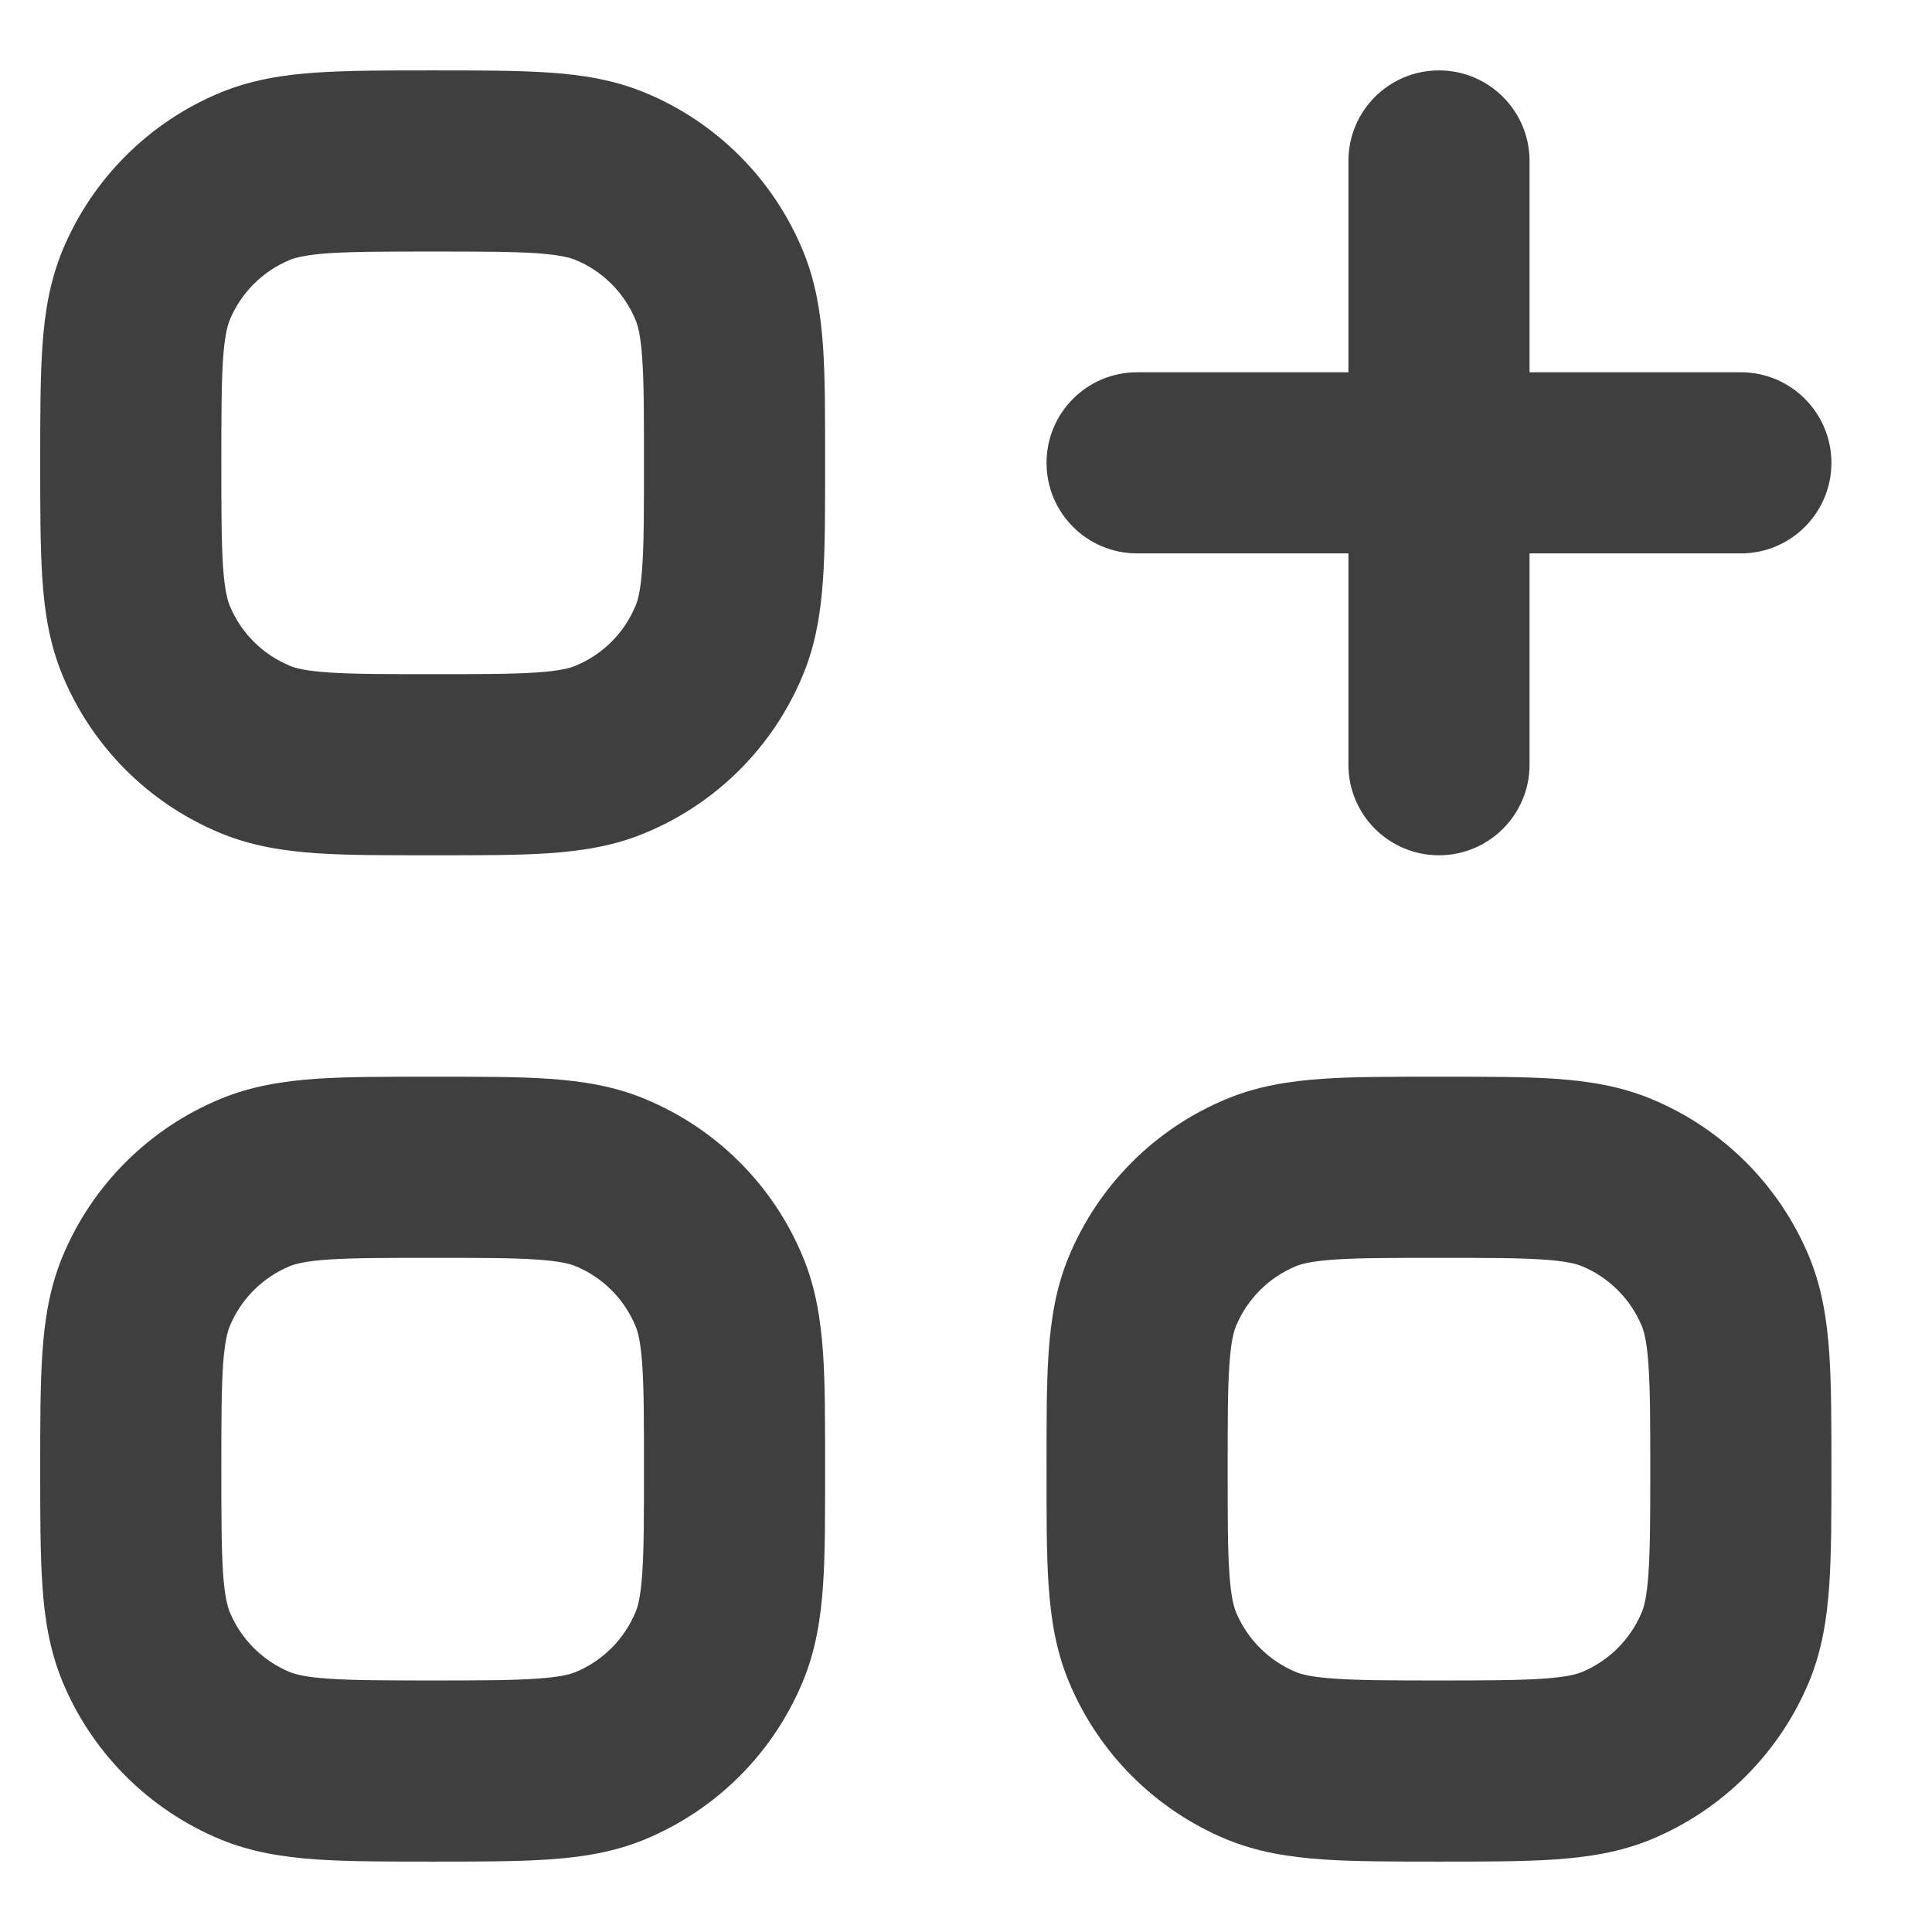 <?xml version="1.0" encoding="UTF-8"?>
<svg xmlns="http://www.w3.org/2000/svg" width="16" height="16" viewBox="0 0 16 16" fill="none">
  <g id="Add Category">
    <path id="Vector" d="M9.417 3.083C9.002 3.083 8.667 3.419 8.667 3.833C8.667 4.247 9.002 4.583 9.417 4.583V3.083ZM14.417 4.583C14.831 4.583 15.167 4.247 15.167 3.833C15.167 3.419 14.831 3.083 14.417 3.083V4.583ZM11.167 6.333C11.167 6.747 11.502 7.083 11.917 7.083C12.331 7.083 12.667 6.747 12.667 6.333H11.167ZM12.667 1.333C12.667 0.919 12.331 0.583 11.917 0.583C11.502 0.583 11.167 0.919 11.167 1.333H12.667ZM3.583 5.583C3.185 5.583 2.923 5.583 2.722 5.569C2.528 5.556 2.446 5.533 2.399 5.513L1.825 6.899C2.085 7.007 2.35 7.047 2.62 7.066C2.884 7.084 3.205 7.083 3.583 7.083V5.583ZM0.333 3.833C0.333 4.211 0.333 4.532 0.351 4.796C0.369 5.067 0.41 5.332 0.517 5.591L1.903 5.017C1.884 4.971 1.861 4.888 1.847 4.694C1.834 4.493 1.833 4.232 1.833 3.833H0.333ZM2.399 5.513C2.175 5.42 1.996 5.242 1.903 5.017L0.517 5.591C0.762 6.184 1.233 6.654 1.825 6.899L2.399 5.513ZM5.333 3.833C5.333 4.232 5.333 4.493 5.319 4.694C5.306 4.888 5.283 4.971 5.263 5.017L6.649 5.591C6.757 5.332 6.797 5.067 6.816 4.796C6.834 4.532 6.833 4.211 6.833 3.833H5.333ZM3.583 7.083C3.961 7.083 4.282 7.084 4.546 7.066C4.817 7.047 5.082 7.007 5.341 6.899L4.767 5.513C4.721 5.533 4.638 5.556 4.444 5.569C4.243 5.583 3.982 5.583 3.583 5.583V7.083ZM5.263 5.017C5.17 5.242 4.992 5.42 4.767 5.513L5.341 6.899C5.934 6.654 6.404 6.184 6.649 5.591L5.263 5.017ZM3.583 2.083C3.982 2.083 4.243 2.084 4.444 2.097C4.638 2.111 4.721 2.134 4.767 2.153L5.341 0.767C5.082 0.66 4.817 0.619 4.546 0.601C4.282 0.583 3.961 0.583 3.583 0.583V2.083ZM6.833 3.833C6.833 3.455 6.834 3.134 6.816 2.87C6.797 2.6 6.757 2.335 6.649 2.075L5.263 2.649C5.283 2.696 5.306 2.778 5.319 2.972C5.333 3.173 5.333 3.435 5.333 3.833H6.833ZM4.767 2.153C4.992 2.246 5.17 2.425 5.263 2.649L6.649 2.075C6.404 1.483 5.934 1.012 5.341 0.767L4.767 2.153ZM3.583 0.583C3.205 0.583 2.884 0.583 2.62 0.601C2.35 0.619 2.085 0.66 1.825 0.767L2.399 2.153C2.446 2.134 2.528 2.111 2.722 2.097C2.923 2.084 3.185 2.083 3.583 2.083V0.583ZM1.833 3.833C1.833 3.435 1.834 3.173 1.847 2.972C1.861 2.778 1.884 2.696 1.903 2.649L0.517 2.075C0.41 2.335 0.369 2.6 0.351 2.87C0.333 3.134 0.333 3.455 0.333 3.833H1.833ZM1.825 0.767C1.233 1.012 0.762 1.483 0.517 2.075L1.903 2.649C1.996 2.425 2.175 2.246 2.399 2.153L1.825 0.767ZM9.417 4.583H14.417V3.083H9.417V4.583ZM12.667 6.333V1.333H11.167V6.333H12.667ZM3.583 13.917C3.185 13.917 2.923 13.916 2.722 13.902C2.528 13.889 2.446 13.866 2.399 13.847L1.825 15.233C2.085 15.34 2.35 15.38 2.62 15.399C2.884 15.417 3.205 15.417 3.583 15.417V13.917ZM0.333 12.167C0.333 12.545 0.333 12.866 0.351 13.13C0.369 13.4 0.41 13.665 0.517 13.925L1.903 13.351C1.884 13.304 1.861 13.222 1.847 13.027C1.834 12.826 1.833 12.565 1.833 12.167H0.333ZM2.399 13.847C2.175 13.754 1.996 13.575 1.903 13.351L0.517 13.925C0.762 14.517 1.233 14.987 1.825 15.233L2.399 13.847ZM5.333 12.167C5.333 12.565 5.333 12.826 5.319 13.027C5.306 13.222 5.283 13.304 5.263 13.351L6.649 13.925C6.757 13.665 6.797 13.4 6.816 13.13C6.834 12.866 6.833 12.545 6.833 12.167H5.333ZM3.583 15.417C3.961 15.417 4.282 15.417 4.546 15.399C4.817 15.38 5.082 15.34 5.341 15.233L4.767 13.847C4.721 13.866 4.638 13.889 4.444 13.902C4.243 13.916 3.982 13.917 3.583 13.917V15.417ZM5.263 13.351C5.17 13.575 4.992 13.754 4.767 13.847L5.341 15.233C5.934 14.987 6.404 14.517 6.649 13.925L5.263 13.351ZM3.583 10.417C3.982 10.417 4.243 10.417 4.444 10.431C4.638 10.444 4.721 10.467 4.767 10.486L5.341 9.101C5.082 8.993 4.817 8.953 4.546 8.934C4.282 8.916 3.961 8.917 3.583 8.917V10.417ZM6.833 12.167C6.833 11.789 6.834 11.467 6.816 11.204C6.797 10.933 6.757 10.668 6.649 10.408L5.263 10.982C5.283 11.029 5.306 11.111 5.319 11.306C5.333 11.507 5.333 11.768 5.333 12.167H6.833ZM4.767 10.486C4.992 10.579 5.17 10.758 5.263 10.982L6.649 10.408C6.404 9.816 5.934 9.346 5.341 9.101L4.767 10.486ZM3.583 8.917C3.205 8.917 2.884 8.916 2.62 8.934C2.35 8.953 2.085 8.993 1.825 9.101L2.399 10.486C2.446 10.467 2.528 10.444 2.722 10.431C2.923 10.417 3.185 10.417 3.583 10.417V8.917ZM1.833 12.167C1.833 11.768 1.834 11.507 1.847 11.306C1.861 11.111 1.884 11.029 1.903 10.982L0.517 10.408C0.41 10.668 0.369 10.933 0.351 11.204C0.333 11.467 0.333 11.789 0.333 12.167H1.833ZM1.825 9.101C1.233 9.346 0.762 9.816 0.517 10.408L1.903 10.982C1.996 10.758 2.175 10.579 2.399 10.486L1.825 9.101ZM11.917 13.917C11.518 13.917 11.257 13.916 11.056 13.902C10.861 13.889 10.779 13.866 10.732 13.847L10.158 15.233C10.418 15.34 10.683 15.38 10.954 15.399C11.217 15.417 11.539 15.417 11.917 15.417V13.917ZM8.667 12.167C8.667 12.545 8.666 12.866 8.684 13.13C8.703 13.4 8.743 13.665 8.851 13.925L10.236 13.351C10.217 13.304 10.194 13.222 10.181 13.027C10.167 12.826 10.167 12.565 10.167 12.167H8.667ZM10.732 13.847C10.508 13.754 10.329 13.575 10.236 13.351L8.851 13.925C9.096 14.517 9.566 14.987 10.158 15.233L10.732 13.847ZM13.667 12.167C13.667 12.565 13.666 12.826 13.652 13.027C13.639 13.222 13.616 13.304 13.597 13.351L14.983 13.925C15.09 13.665 15.13 13.4 15.149 13.13C15.167 12.866 15.167 12.545 15.167 12.167H13.667ZM11.917 15.417C12.295 15.417 12.616 15.417 12.88 15.399C13.15 15.38 13.415 15.34 13.675 15.233L13.101 13.847C13.054 13.866 12.972 13.889 12.777 13.902C12.576 13.916 12.315 13.917 11.917 13.917V15.417ZM13.597 13.351C13.504 13.575 13.325 13.754 13.101 13.847L13.675 15.233C14.267 14.987 14.737 14.517 14.983 13.925L13.597 13.351ZM11.917 10.417C12.315 10.417 12.576 10.417 12.777 10.431C12.972 10.444 13.054 10.467 13.101 10.486L13.675 9.101C13.415 8.993 13.15 8.953 12.88 8.934C12.616 8.916 12.295 8.917 11.917 8.917V10.417ZM15.167 12.167C15.167 11.789 15.167 11.467 15.149 11.204C15.13 10.933 15.09 10.668 14.983 10.408L13.597 10.982C13.616 11.029 13.639 11.111 13.652 11.306C13.666 11.507 13.667 11.768 13.667 12.167H15.167ZM13.101 10.486C13.325 10.579 13.504 10.758 13.597 10.982L14.983 10.408C14.737 9.816 14.267 9.346 13.675 9.101L13.101 10.486ZM11.917 8.917C11.539 8.917 11.217 8.916 10.954 8.934C10.683 8.953 10.418 8.993 10.158 9.101L10.732 10.486C10.779 10.467 10.861 10.444 11.056 10.431C11.257 10.417 11.518 10.417 11.917 10.417V8.917ZM10.167 12.167C10.167 11.768 10.167 11.507 10.181 11.306C10.194 11.111 10.217 11.029 10.236 10.982L8.851 10.408C8.743 10.668 8.703 10.933 8.684 11.204C8.666 11.467 8.667 11.789 8.667 12.167H10.167ZM10.158 9.101C9.566 9.346 9.096 9.816 8.851 10.408L10.236 10.982C10.329 10.758 10.508 10.579 10.732 10.486L10.158 9.101Z" fill="#3F3F3F"></path>
  </g>
</svg>
